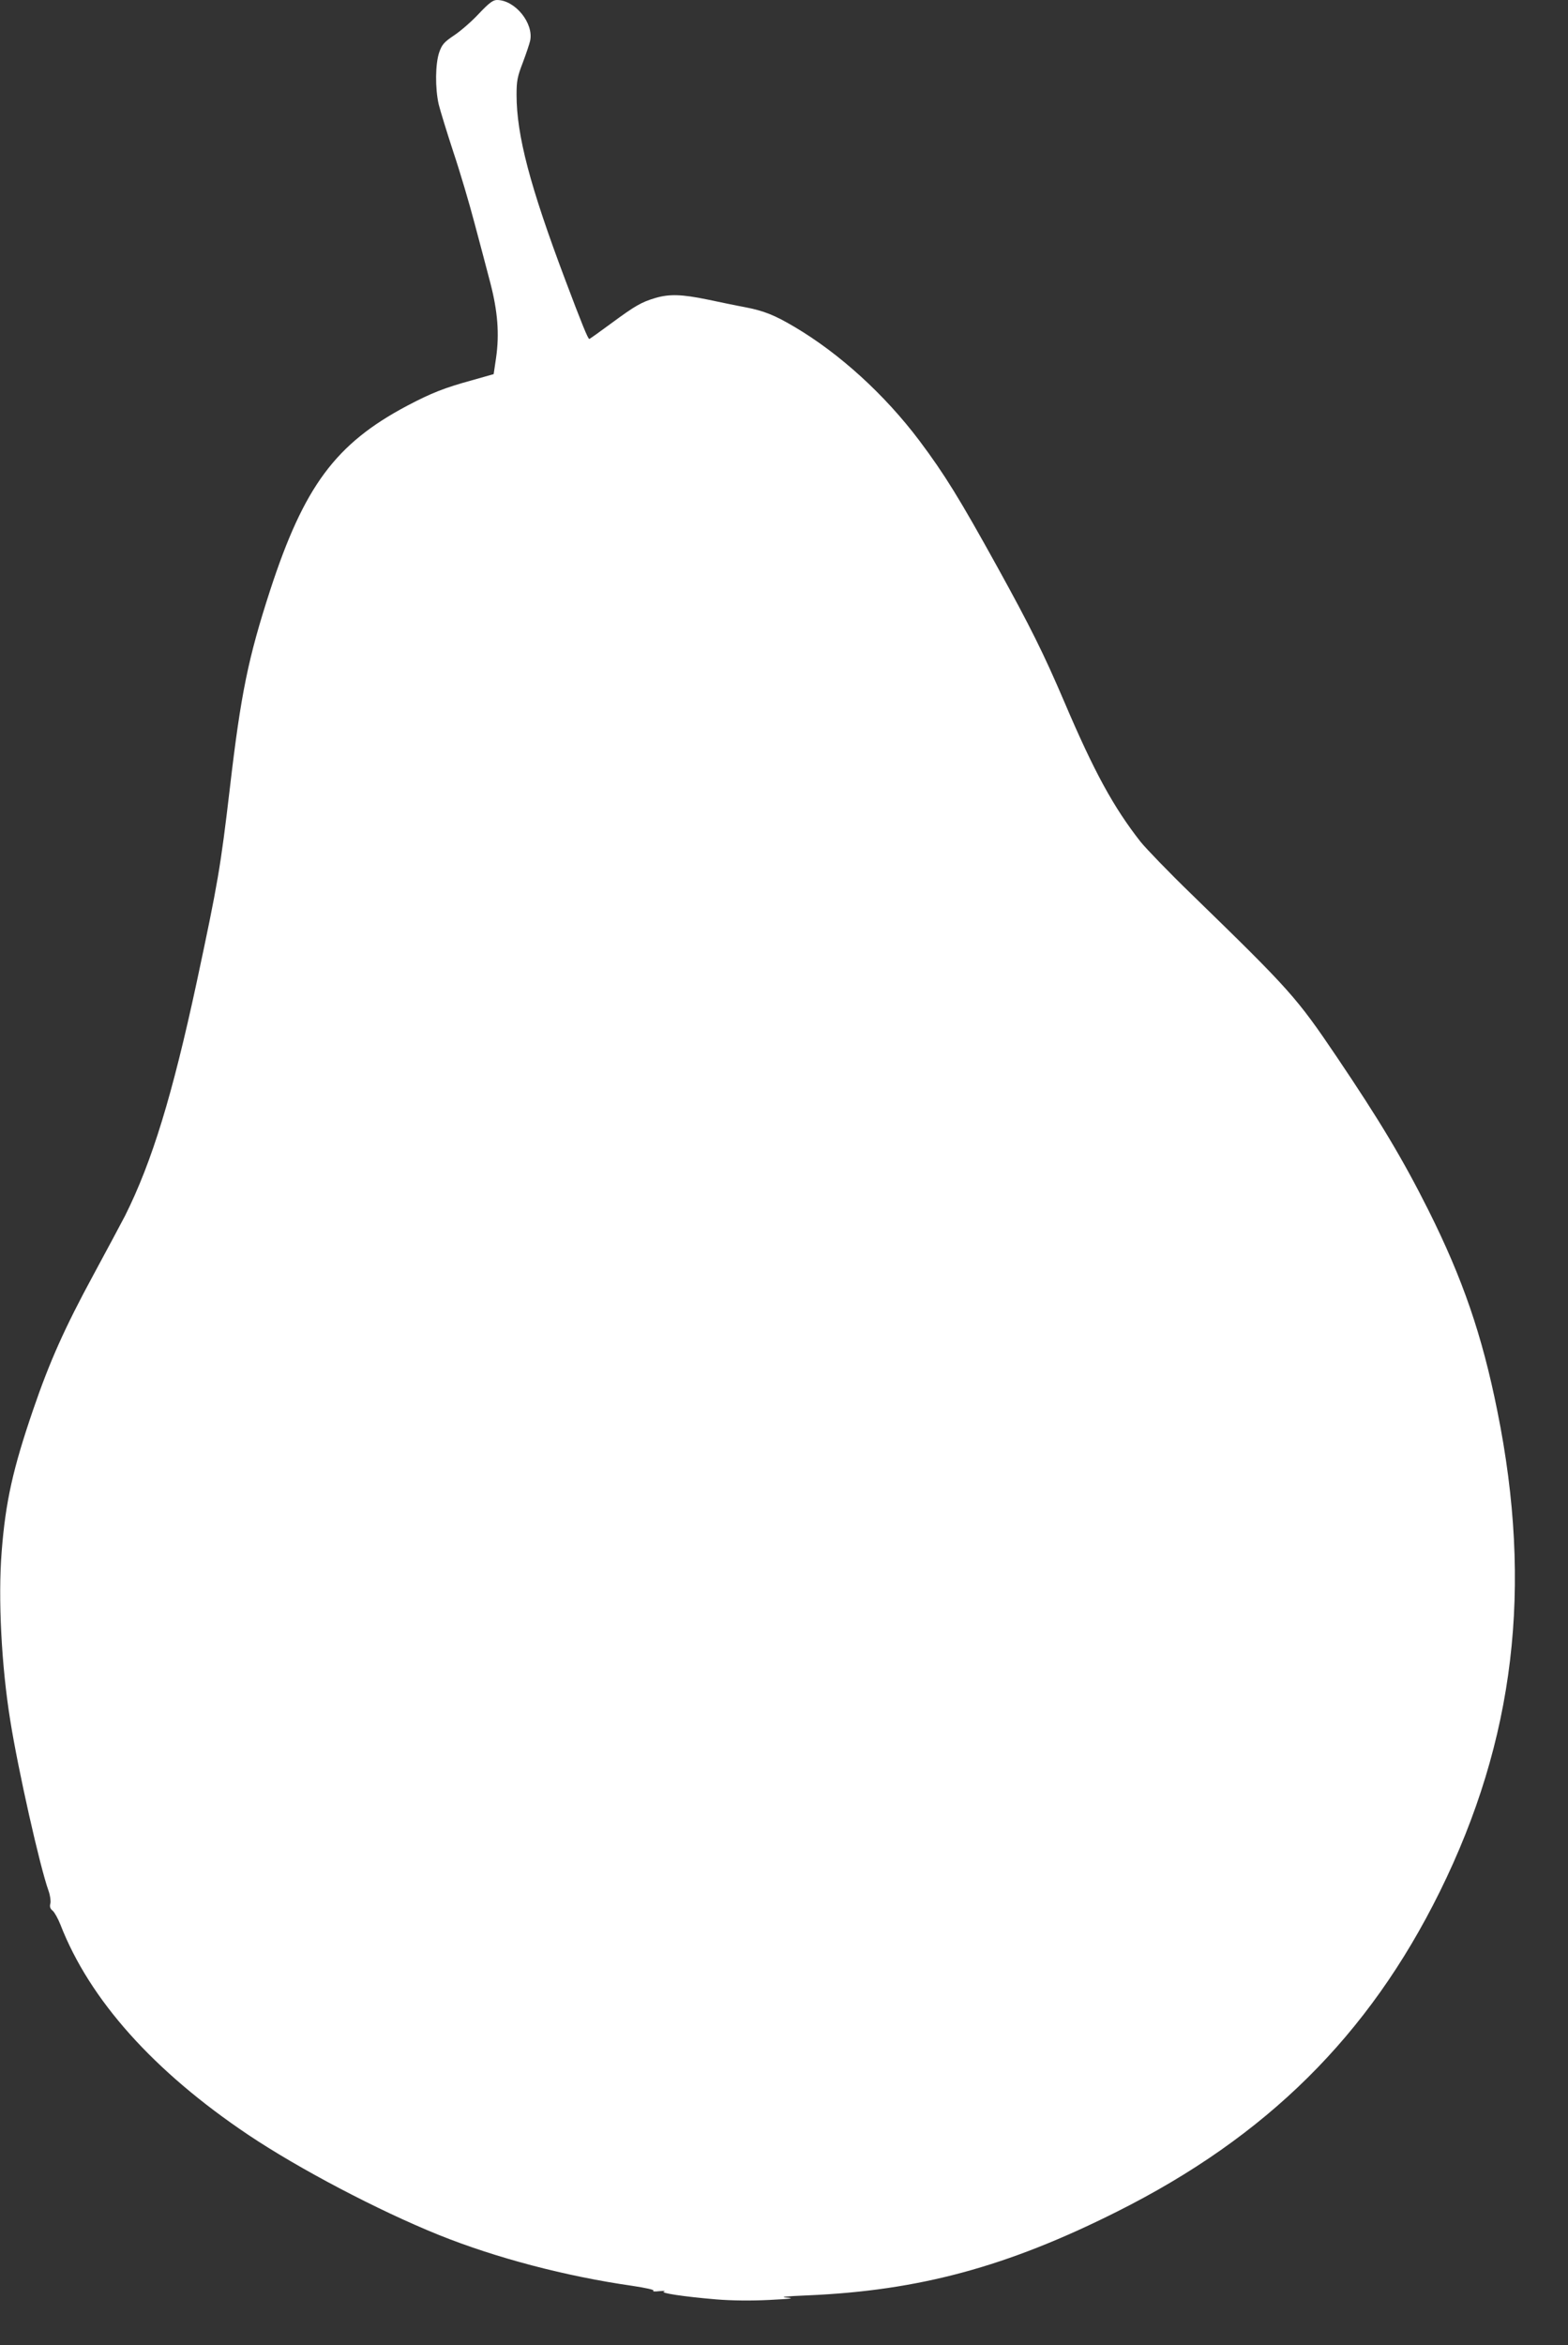 <?xml version="1.0" standalone="no"?>
<!DOCTYPE svg PUBLIC "-//W3C//DTD SVG 20010904//EN"
 "http://www.w3.org/TR/2001/REC-SVG-20010904/DTD/svg10.dtd">
<svg version="1.0" xmlns="http://www.w3.org/2000/svg"
 width="856pt" height="1280pt" viewBox="0 0 856 1280"
 preserveAspectRatio="xMidYMid meet">
<rect x="0" y="0" width="856" height="1280" fill="#333333" stroke="none"/>
<g transform="translate(0,1280) scale(0.1,-0.1)"
fill="#ffffff" stroke="none">
<path d="M2614 12725 c-39 -42 -100 -95 -135 -118 -55 -37 -66 -50 -81 -92
-22 -63 -23 -198 -3 -285 9 -36 45 -153 80 -260 36 -107 88 -283 116 -390 29
-107 67 -253 86 -325 40 -154 50 -278 31 -409 l-13 -88 -120 -34 c-149 -41
-218 -68 -353 -139 -390 -207 -562 -439 -747 -1006 -120 -370 -160 -564 -220
-1079 -51 -434 -65 -517 -181 -1060 -133 -618 -244 -981 -391 -1275 -20 -38
-98 -185 -174 -325 -155 -286 -238 -471 -328 -734 -110 -321 -151 -503 -172
-776 -20 -255 -1 -624 47 -920 42 -266 162 -800 209 -930 9 -25 13 -56 10 -69
-5 -18 -1 -29 13 -40 10 -9 29 -43 42 -76 159 -409 508 -800 1027 -1148 275
-184 706 -411 1038 -545 313 -126 694 -226 1057 -278 73 -11 122 -22 115 -26
-7 -5 8 -6 33 -3 25 2 36 2 25 -2 -26 -8 108 -28 285 -43 86 -7 191 -8 290 -3
119 6 141 9 95 13 -42 3 -7 7 115 12 607 26 1088 156 1686 456 819 410 1376
962 1764 1747 409 828 509 1662 314 2625 -83 414 -189 721 -376 1095 -140 279
-266 489 -500 836 -221 327 -253 363 -794 889 -122 118 -246 247 -277 285
-148 189 -253 380 -417 765 -112 262 -185 409 -365 735 -205 371 -288 506
-426 690 -189 251 -436 476 -682 621 -108 64 -167 88 -273 108 -44 8 -134 27
-201 41 -141 29 -208 31 -284 9 -78 -23 -112 -43 -241 -138 -64 -47 -118 -86
-121 -86 -7 0 -40 80 -131 322 -193 512 -266 790 -266 1011 0 76 5 100 34 175
18 48 36 101 40 119 21 96 -82 223 -181 223 -22 0 -44 -17 -99 -75z"/>
</g>
</svg>
